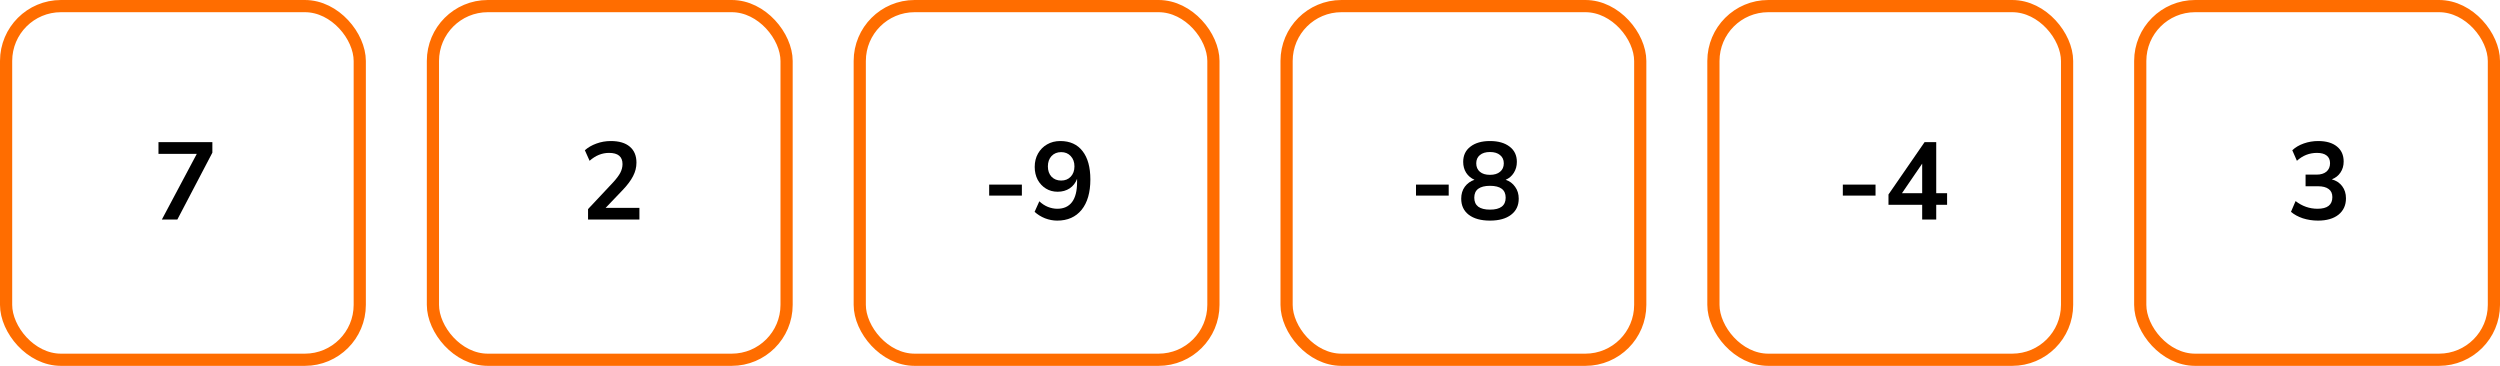 <?xml version="1.0" encoding="UTF-8"?> <svg xmlns="http://www.w3.org/2000/svg" width="410" height="60" viewBox="0 0 410 60" fill="none"><rect x="1" y="1" width="58" height="58" rx="9" stroke="#FF6D00" stroke-width="2"></rect><path d="M26.548 36L32.272 25.236H25.99V23.31H34.828V25.038L29.086 36H26.548Z" fill="black"></path><rect x="71" y="1" width="58" height="58" rx="9" stroke="#FF6D00" stroke-width="2"></rect><path d="M96.44 36V34.29L100.544 29.916C101.096 29.316 101.492 28.788 101.732 28.332C101.972 27.864 102.092 27.39 102.092 26.91C102.092 25.686 101.354 25.074 99.878 25.074C98.726 25.074 97.664 25.506 96.692 26.37L95.918 24.642C96.422 24.186 97.052 23.82 97.808 23.544C98.564 23.268 99.35 23.13 100.166 23.13C101.522 23.13 102.56 23.436 103.28 24.048C104.012 24.66 104.378 25.536 104.378 26.676C104.378 27.444 104.192 28.182 103.82 28.89C103.46 29.598 102.89 30.36 102.11 31.176L99.32 34.092H104.864V36H96.44Z" fill="black"></path><rect x="141" y="1" width="58" height="58" rx="9" stroke="#FF6D00" stroke-width="2"></rect><path d="M162.224 32.076V30.276H167.588V32.076H162.224ZM173.383 36.18C172.711 36.18 172.045 36.054 171.385 35.802C170.725 35.538 170.155 35.184 169.675 34.74L170.449 33.012C170.881 33.42 171.349 33.726 171.853 33.93C172.369 34.134 172.885 34.236 173.401 34.236C174.457 34.236 175.261 33.87 175.813 33.138C176.365 32.406 176.641 31.314 176.641 29.862V29.322C176.401 29.982 175.999 30.504 175.435 30.888C174.871 31.26 174.211 31.446 173.455 31.446C172.735 31.446 172.093 31.272 171.529 30.924C170.965 30.576 170.515 30.096 170.179 29.484C169.855 28.86 169.693 28.158 169.693 27.378C169.693 26.55 169.873 25.818 170.233 25.182C170.593 24.546 171.085 24.048 171.709 23.688C172.345 23.316 173.071 23.13 173.887 23.13C175.471 23.13 176.689 23.682 177.541 24.786C178.393 25.878 178.819 27.426 178.819 29.43C178.819 31.566 178.339 33.228 177.379 34.416C176.419 35.592 175.087 36.18 173.383 36.18ZM174.031 29.61C174.679 29.61 175.201 29.4 175.597 28.98C176.005 28.548 176.209 27.984 176.209 27.288C176.209 26.592 176.005 26.028 175.597 25.596C175.201 25.164 174.679 24.948 174.031 24.948C173.383 24.948 172.855 25.164 172.447 25.596C172.051 26.028 171.853 26.592 171.853 27.288C171.853 27.984 172.051 28.548 172.447 28.98C172.855 29.4 173.383 29.61 174.031 29.61Z" fill="black"></path><rect x="211" y="1" width="58" height="58" rx="9" stroke="#FF6D00" stroke-width="2"></rect><path d="M232.224 32.076V30.276H237.588V32.076H232.224ZM244.355 36.18C242.879 36.18 241.721 35.862 240.881 35.226C240.053 34.59 239.639 33.708 239.639 32.58C239.639 31.812 239.837 31.158 240.233 30.618C240.641 30.078 241.169 29.7 241.817 29.484C241.241 29.232 240.785 28.848 240.449 28.332C240.125 27.816 239.963 27.222 239.963 26.55C239.963 25.482 240.359 24.648 241.151 24.048C241.943 23.436 243.011 23.13 244.355 23.13C245.711 23.13 246.785 23.436 247.577 24.048C248.369 24.648 248.765 25.482 248.765 26.55C248.765 27.222 248.597 27.822 248.261 28.35C247.937 28.866 247.493 29.244 246.929 29.484C247.577 29.7 248.093 30.084 248.477 30.636C248.873 31.176 249.071 31.824 249.071 32.58C249.071 33.708 248.651 34.59 247.811 35.226C246.983 35.862 245.831 36.18 244.355 36.18ZM244.355 28.674C245.063 28.674 245.615 28.506 246.011 28.17C246.419 27.834 246.623 27.372 246.623 26.784C246.623 26.208 246.419 25.758 246.011 25.434C245.615 25.098 245.063 24.93 244.355 24.93C243.647 24.93 243.095 25.098 242.699 25.434C242.303 25.758 242.105 26.208 242.105 26.784C242.105 27.372 242.303 27.834 242.699 28.17C243.095 28.506 243.647 28.674 244.355 28.674ZM244.355 34.38C246.071 34.38 246.929 33.726 246.929 32.418C246.929 31.122 246.071 30.474 244.355 30.474C243.515 30.474 242.873 30.636 242.429 30.96C241.997 31.284 241.781 31.77 241.781 32.418C241.781 33.066 241.997 33.558 242.429 33.894C242.873 34.218 243.515 34.38 244.355 34.38Z" fill="black"></path><rect x="281" y="1" width="58" height="58" rx="9" stroke="#FF6D00" stroke-width="2"></rect><path d="M302.224 32.076V30.276H307.588V32.076H302.224ZM315.237 36V33.588H309.711V31.896L315.633 23.31H317.541V31.68H319.323V33.588H317.541V36H315.237ZM315.237 31.68V26.838L311.925 31.68H315.237Z" fill="black"></path><rect x="351" y="1" width="58" height="58" rx="9" stroke="#FF6D00" stroke-width="2"></rect><path d="M380.148 36.18C379.284 36.18 378.456 36.054 377.664 35.802C376.884 35.538 376.236 35.184 375.72 34.74L376.476 32.976C377.556 33.816 378.756 34.236 380.076 34.236C381.696 34.236 382.506 33.6 382.506 32.328C382.506 31.728 382.302 31.284 381.894 30.996C381.498 30.696 380.916 30.546 380.148 30.546H378.114V28.638H379.932C380.604 28.638 381.138 28.476 381.534 28.152C381.93 27.816 382.128 27.354 382.128 26.766C382.128 26.214 381.942 25.794 381.57 25.506C381.21 25.218 380.682 25.074 379.986 25.074C378.738 25.074 377.64 25.506 376.692 26.37L375.936 24.642C376.44 24.162 377.07 23.79 377.826 23.526C378.582 23.262 379.368 23.13 380.184 23.13C381.504 23.13 382.53 23.43 383.262 24.03C383.994 24.618 384.36 25.44 384.36 26.496C384.36 27.18 384.186 27.78 383.838 28.296C383.49 28.812 383.016 29.184 382.416 29.412C383.148 29.616 383.718 29.994 384.126 30.546C384.534 31.086 384.738 31.746 384.738 32.526C384.738 33.654 384.33 34.548 383.514 35.208C382.698 35.856 381.576 36.18 380.148 36.18Z" fill="black"></path></svg> 
